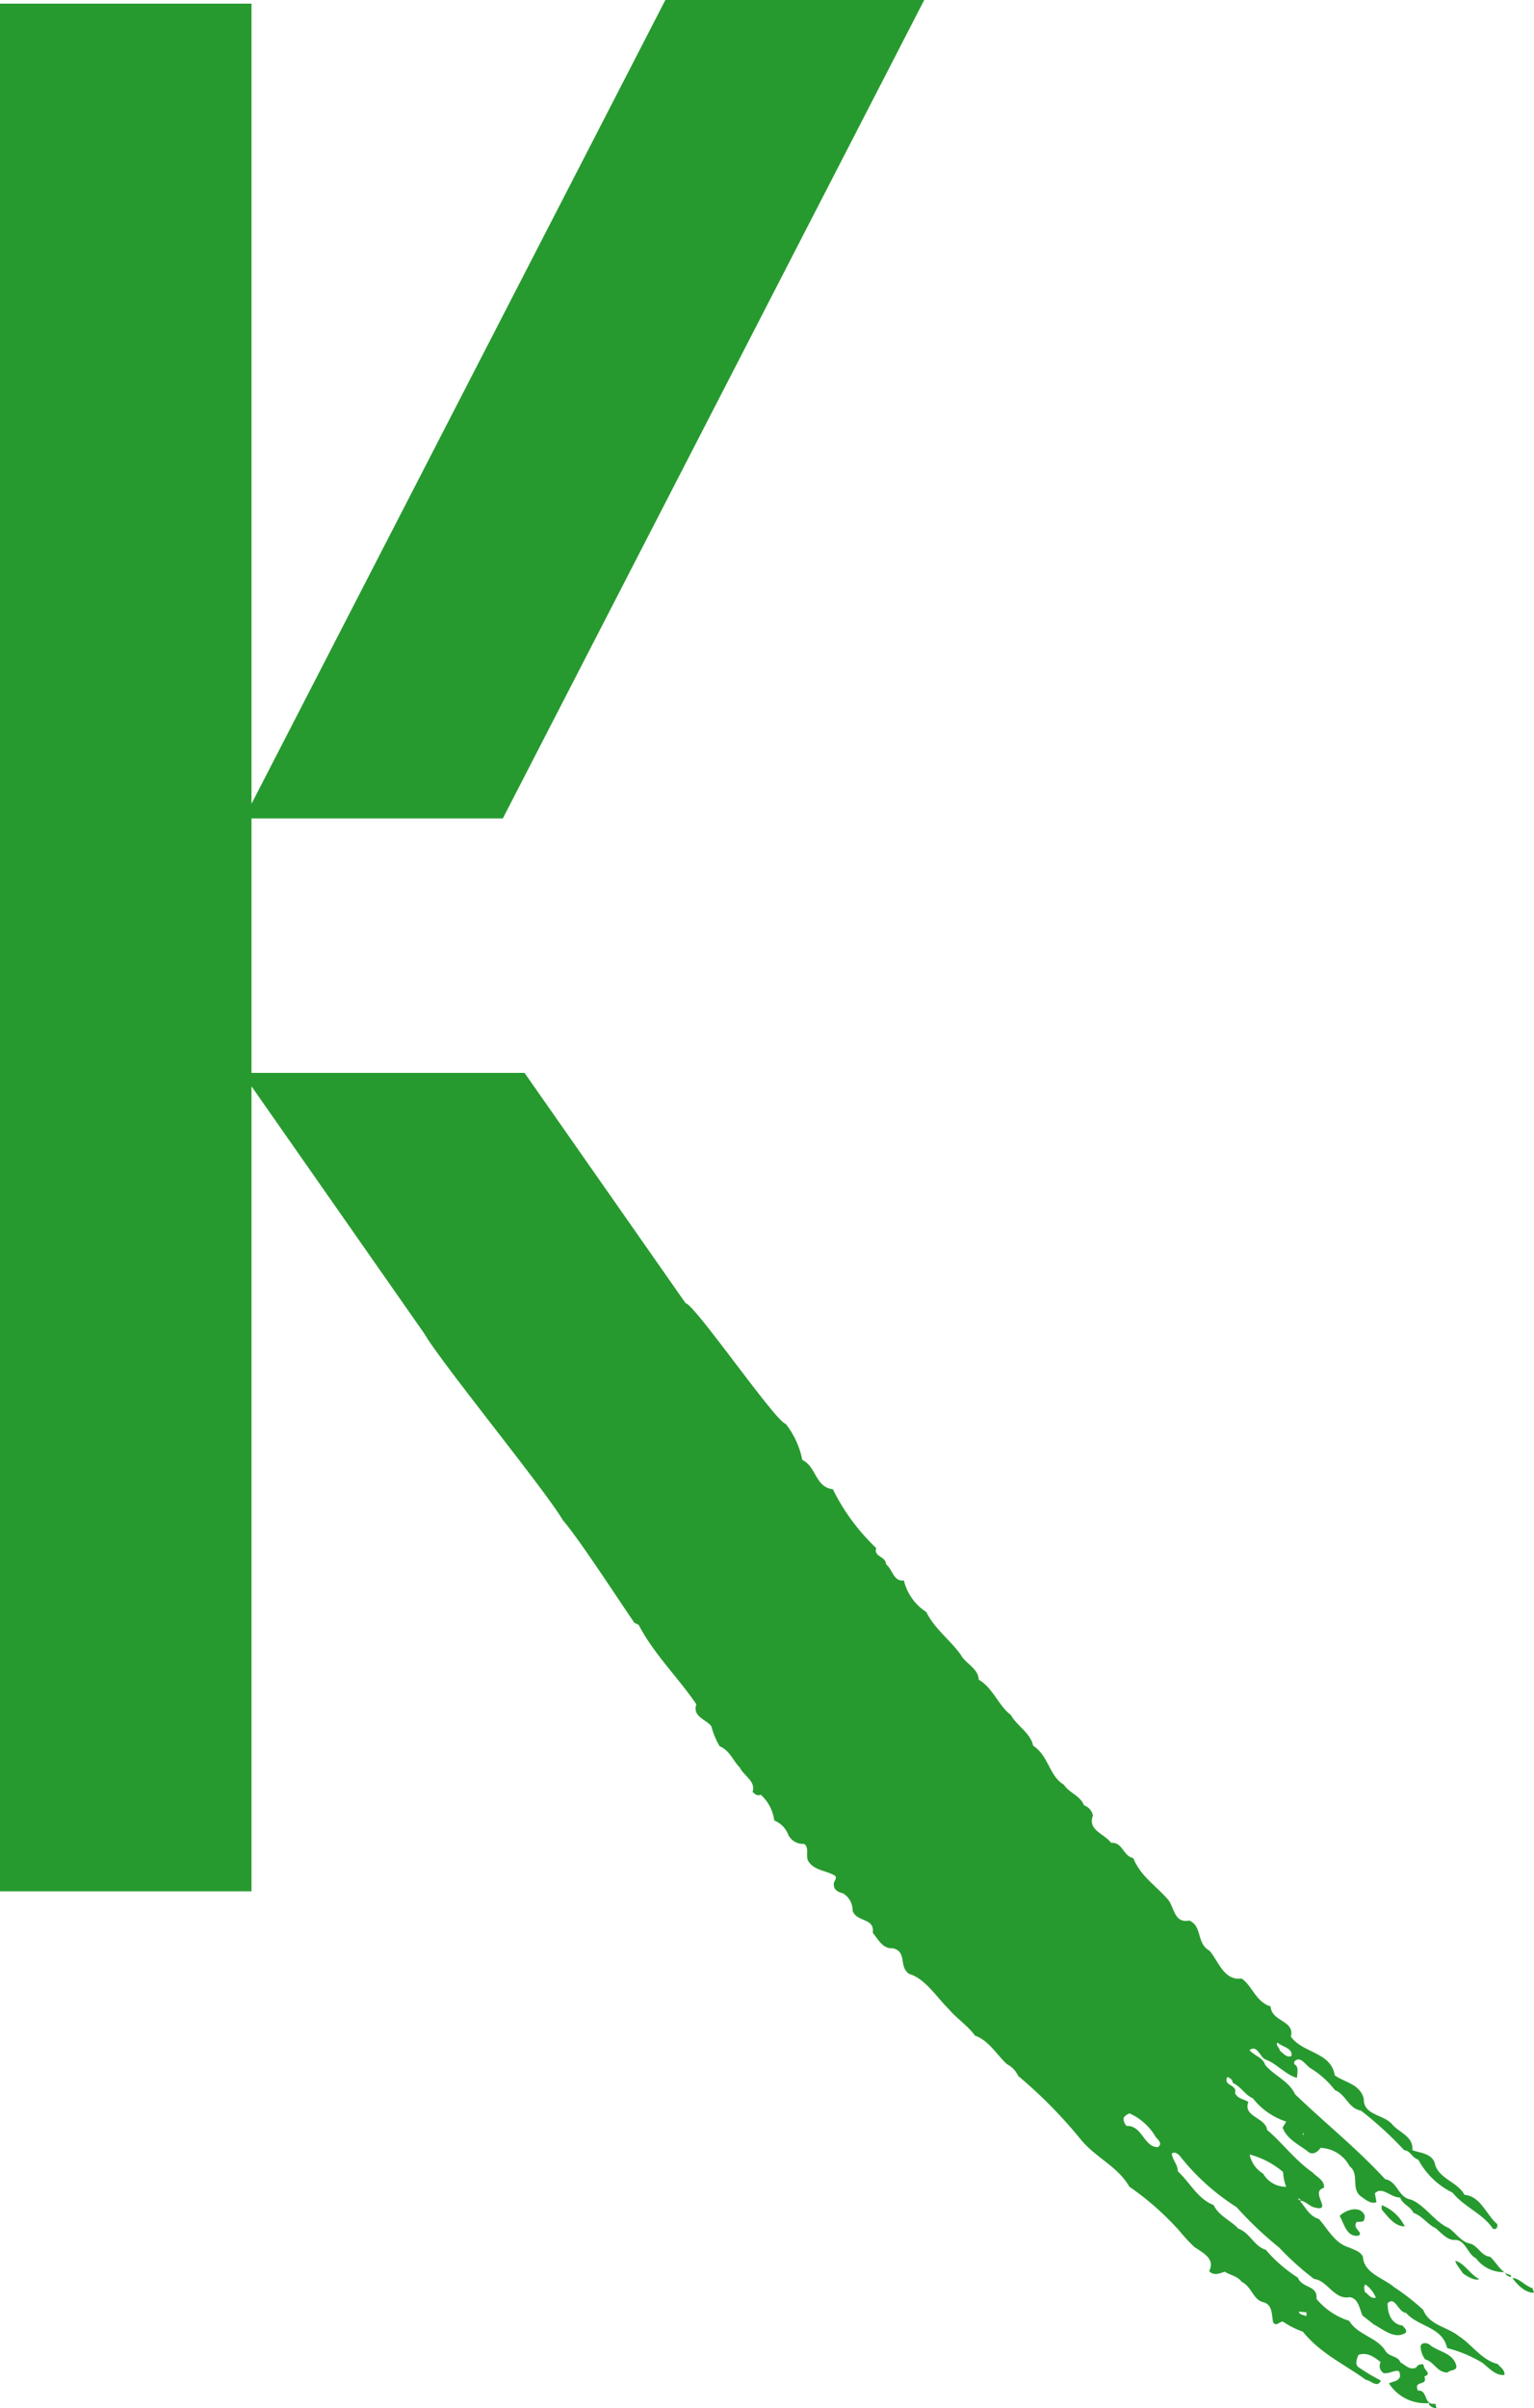 <svg id="レイヤ_1" data-name="レイヤ− 1" xmlns="http://www.w3.org/2000/svg" viewBox="0 0 103.749 162.737">
  <defs>
    <style>
      .cls-1 {
        fill: #279a2f;
      }
    </style>
  </defs>
  <title>K-ロゴ青色1号</title>
  <g>
    <path class="cls-1" d="M103.742,165.78c-.2-.148-.6-.145-.6.155a1.581,1.581,0,0,0,.307.848c.6.144.808.893,1.508.886.2-.2.649-.1.6-.454C105.346,166.316,104.3,166.275,103.742,165.78Z" transform="translate(-7.062 -7.347)"/>
    <path class="cls-1" d="M108.867,160.932c.1.244.2.208.385.3l0-.149A.975.975,0,0,1,108.867,160.932Z" transform="translate(-7.062 -7.347)"/>
    <path class="cls-1" d="M99.119,157.471c.2.048.248-.2.246-.4-.307-.748-1.3-.389-1.7.015.3.5.462,1.446,1.261,1.34.4-.2-.354-.448-.157-.85C98.818,157.423,98.969,157.522,99.119,157.471Z" transform="translate(-7.062 -7.347)"/>
    <path class="cls-1" d="M100.509,156.358l0,.3c.4.446.86,1.143,1.56,1.136A2.928,2.928,0,0,0,100.509,156.358Z" transform="translate(-7.062 -7.347)"/>
    <path class="cls-1" d="M110.708,161.969c-.5-.145-.906-.691-1.356-.687.3.446.909,1.042,1.459.987Z" transform="translate(-7.062 -7.347)"/>
    <path class="cls-1" d="M105.492,160.114c0,.2.355.6.507.846.3.247.9.542,1.1.391C106.5,161.056,106.144,160.31,105.492,160.114Z" transform="translate(-7.062 -7.347)"/>
    <path class="cls-1" d="M108.8,160.89c.021.016.043.028.065.042-.006-.017-.012-.029-.018-.046C108.833,160.889,108.818,160.887,108.8,160.89Z" transform="translate(-7.062 -7.347)"/>
    <path class="cls-1" d="M107.84,159.844c-.6-.045-.807-.742-1.358-.888-.551-.1-.906-.642-1.409-1.037-.953-.393-1.613-1.537-2.567-1.929-.9-.142-.911-1.242-1.762-1.384-1.969-2.134-3.982-3.716-6.1-5.747-.408-.9-1.411-1.237-2.018-1.982-.154-.5-.705-.594-1.059-.991.546-.4.7.494,1.106.641.7.244,1.359,1.038,2.111,1.231,0-.3.143-.751-.158-.9a.2.2,0,0,1,.1-.3c.348-.2.653.344.955.541a5.932,5.932,0,0,1,1.663,1.486c.752.293.911,1.241,1.762,1.385a24.416,24.416,0,0,1,2.923,2.674c.451.046.5.5.956.642a5.255,5.255,0,0,0,2.319,2.23c.809.994,2.012,1.383,2.721,2.427.2.1.35-.053.3-.3-.755-.642-1.116-1.89-2.217-1.98-.458-.9-1.81-1.084-2.019-2.182-.256-.648-1.006-.642-1.507-.838.092-.9-.861-1.191-1.315-1.687-.557-.746-2.006-.633-1.966-1.783-.259-1-1.259-1.089-1.964-1.583-.264-1.6-2.163-1.481-2.973-2.624.29-1.1-1.309-.989-1.368-2.038-1-.292-1.263-1.438-1.967-1.883-1.2.16-1.56-1.186-2.166-1.881-.9-.492-.464-1.647-1.368-2.038-1,.209-1.007-.842-1.412-1.388-.909-1.043-1.864-1.584-2.375-2.83-.7-.144-.709-1.094-1.509-1.036-.405-.6-1.607-.836-1.216-1.84a.945.945,0,0,0-.606-.694c-.255-.648-1.007-.841-1.362-1.389-1-.591-1.017-1.941-2.073-2.631-.208-.9-1.061-1.292-1.518-2.087-.805-.593-1.216-1.84-2.171-2.382-.006-.75-.91-1.092-1.215-1.69-.759-1.043-1.765-1.734-2.325-2.879a3.5,3.5,0,0,1-1.519-2.138c-.7.107-.756-.743-1.21-1.089,0-.551-.854-.492-.66-1.095a14.1,14.1,0,0,1-2.934-3.975c-1.2-.14-1.114-1.54-2.067-1.981a5.723,5.723,0,0,0-1.122-2.44c-.651-.094-6.169-8.1-6.769-8.149L42.539,79.847H24.07V62.652h17L69.57,7.347H52.062L24.07,61.667V7.593H7.062V135.152H24.07v-54.4l11.7,16.73c1.117,1.94,8.234,10.64,9.351,12.58,1.078,1.255,3.318,4.7,4.838,6.937l.3.148c.966,1.892,2.681,3.576,3.9,5.366-.292.852.709,1.043,1.013,1.49a5.464,5.464,0,0,0,.561,1.346c.7.294.909.992,1.363,1.437.255.548,1.108.94.864,1.644.151.147.3.3.552.194a2.835,2.835,0,0,1,.916,1.742,1.7,1.7,0,0,1,.958.992,1.122,1.122,0,0,0,1.055.59c.4.247.058.85.311,1.2.405.6,1.155.589,1.758.934.252.2-.147.4-.044.7,0,.25.3.447.6.5a1.343,1.343,0,0,1,.661,1.193c.307.8,1.5.438,1.363,1.488.353.4.66,1.094,1.359,1.038,1,.241.361,1.247,1.115,1.74,1.053.291,1.864,1.584,2.671,2.377.5.6,1.31,1.139,1.766,1.784.953.342,1.461,1.287,2.167,1.932a1.671,1.671,0,0,1,.757.793,32.138,32.138,0,0,1,4.289,4.362c1.01,1.191,2.465,1.779,3.227,3.122a19.168,19.168,0,0,1,3.376,2.971,11.54,11.54,0,0,0,1.009,1.091c.554.4,1.457.787,1.015,1.642.3.348.751.144,1.05.041.4.246.853.292,1.156.689.7.345.761,1.244,1.512,1.387.6.2.508.945.612,1.345.2.3.35,0,.649-.056a5.724,5.724,0,0,0,1.356.688c1.213,1.489,2.769,2.176,4.279,3.263.3,0,.755.593,1,.041a13.955,13.955,0,0,1-1.559-.936c-.2-.248-.055-.55.043-.8.6-.205,1.052.141,1.5.486a.564.564,0,0,0,.207.748c.351.047.6-.155.949-.158.15.049.152.2.154.4-.147.351-.5.3-.746.456a2.925,2.925,0,0,0,2.712,1.326v.1a.648.648,0,0,0,.552.245c-.15-.049-.052-.25-.153-.3-.8.107-.458-.946-1.158-.891-.307-.747.7-.256.442-.953.548-.205-.054-.4-.057-.8a.409.409,0,0,0-.5.2c-.448.2-.752-.193-1.053-.341-.2-.5-.8-.343-1.058-.841-.607-.894-1.859-1.033-2.417-1.978a4.706,4.706,0,0,1-2.213-1.48c.092-.951-.956-.691-1.263-1.439a9.77,9.77,0,0,1-2.166-1.881c-.8-.243-1.06-1.141-1.862-1.434-.5-.546-1.308-.839-1.664-1.586-1.1-.439-1.563-1.486-2.42-2.279,0-.449-.356-.746-.411-1.2.2-.151.35,0,.5.1a15.206,15.206,0,0,0,3.881,3.517,24.318,24.318,0,0,0,2.874,2.725,19.193,19.193,0,0,0,2.369,2.129c.9.093,1.363,1.438,2.411,1.229.6.095.657.795.861,1.242l.755.594c.653.344,1.409,1.038,2.155.581.148-.2-.1-.35-.2-.5-.751-.094-1.007-.791-1.013-1.491.5-.554.706.594,1.256.639.808.943,2.458.929,2.771,2.376A8.8,8.8,0,0,1,107.3,167c.453.347.908.892,1.507.837.047-.35-.254-.5-.457-.746-1.052-.241-1.762-1.334-2.616-1.877-.806-.644-2.007-.732-2.415-1.778a15.6,15.6,0,0,0-1.964-1.533c-.755-.644-2.058-.933-2.118-2.082-.2-.349-.6-.444-.905-.592-1-.292-1.41-1.188-2.067-1.933-.652-.193-.907-.792-1.26-1.188l.049-.05c.3.047.553.345.854.441,1.4.388-.309-1.047.688-1.306.1-.5-.557-.795-.759-1.044-1.207-.839-2.068-2.031-3.075-2.872-.108-.85-1.658-.886-1.267-1.89-.3-.2-.7-.193-.905-.592.195-.6-.854-.493-.509-1.1.2.1.352.2.353.4.552.246.857.844,1.359,1.039a4.7,4.7,0,0,0,2.264,1.58l-.247.4c.256.747,1.06,1.14,1.664,1.585.3.3.651.145.9-.208a2.305,2.305,0,0,1,1.961,1.233c.7.544.063,1.5.768,2.043.3.2.655.544,1.053.391l-.105-.6c.5-.5,1.053.29,1.7.285.2.5.706.594.909,1.042.6.194.957.792,1.509,1.037.352.3.808.842,1.307.788.7-.006.858.992,1.411,1.237a2.3,2.3,0,0,0,1.912.938C108.43,160.619,108.174,160.136,107.84,159.844ZM93.462,145.369c.3.3,1,.342.958.892-.3.2-.6-.194-.8-.343C93.616,145.719,93.314,145.57,93.462,145.369Zm-8.088,7.071c-.95.008-1.063-1.49-2.112-1.431a.685.685,0,0,1-.205-.549.777.777,0,0,1,.4-.3,3.881,3.881,0,0,1,1.764,1.584C85.37,151.94,85.722,152.188,85.374,152.44Zm9.548,11.116.5.046,0,.25C95.224,163.8,94.873,163.708,94.922,163.557Zm4.484-1.838a2.014,2.014,0,0,1,.708.893c-.349.1-.5-.245-.753-.393C99.358,162.019,99.258,161.919,99.406,161.719Zm-4.4-5.763v.1l-.2-.148Zm-1.166-1.839a3.216,3.216,0,0,0,.209,1,1.762,1.762,0,0,1-1.558-.886,1.966,1.966,0,0,1-.912-1.292A5.773,5.773,0,0,1,93.839,154.117Zm1.328-2.512v-.1h.05v.1Z" transform="translate(-7.062 -7.347)"/>
  </g>
</svg>
